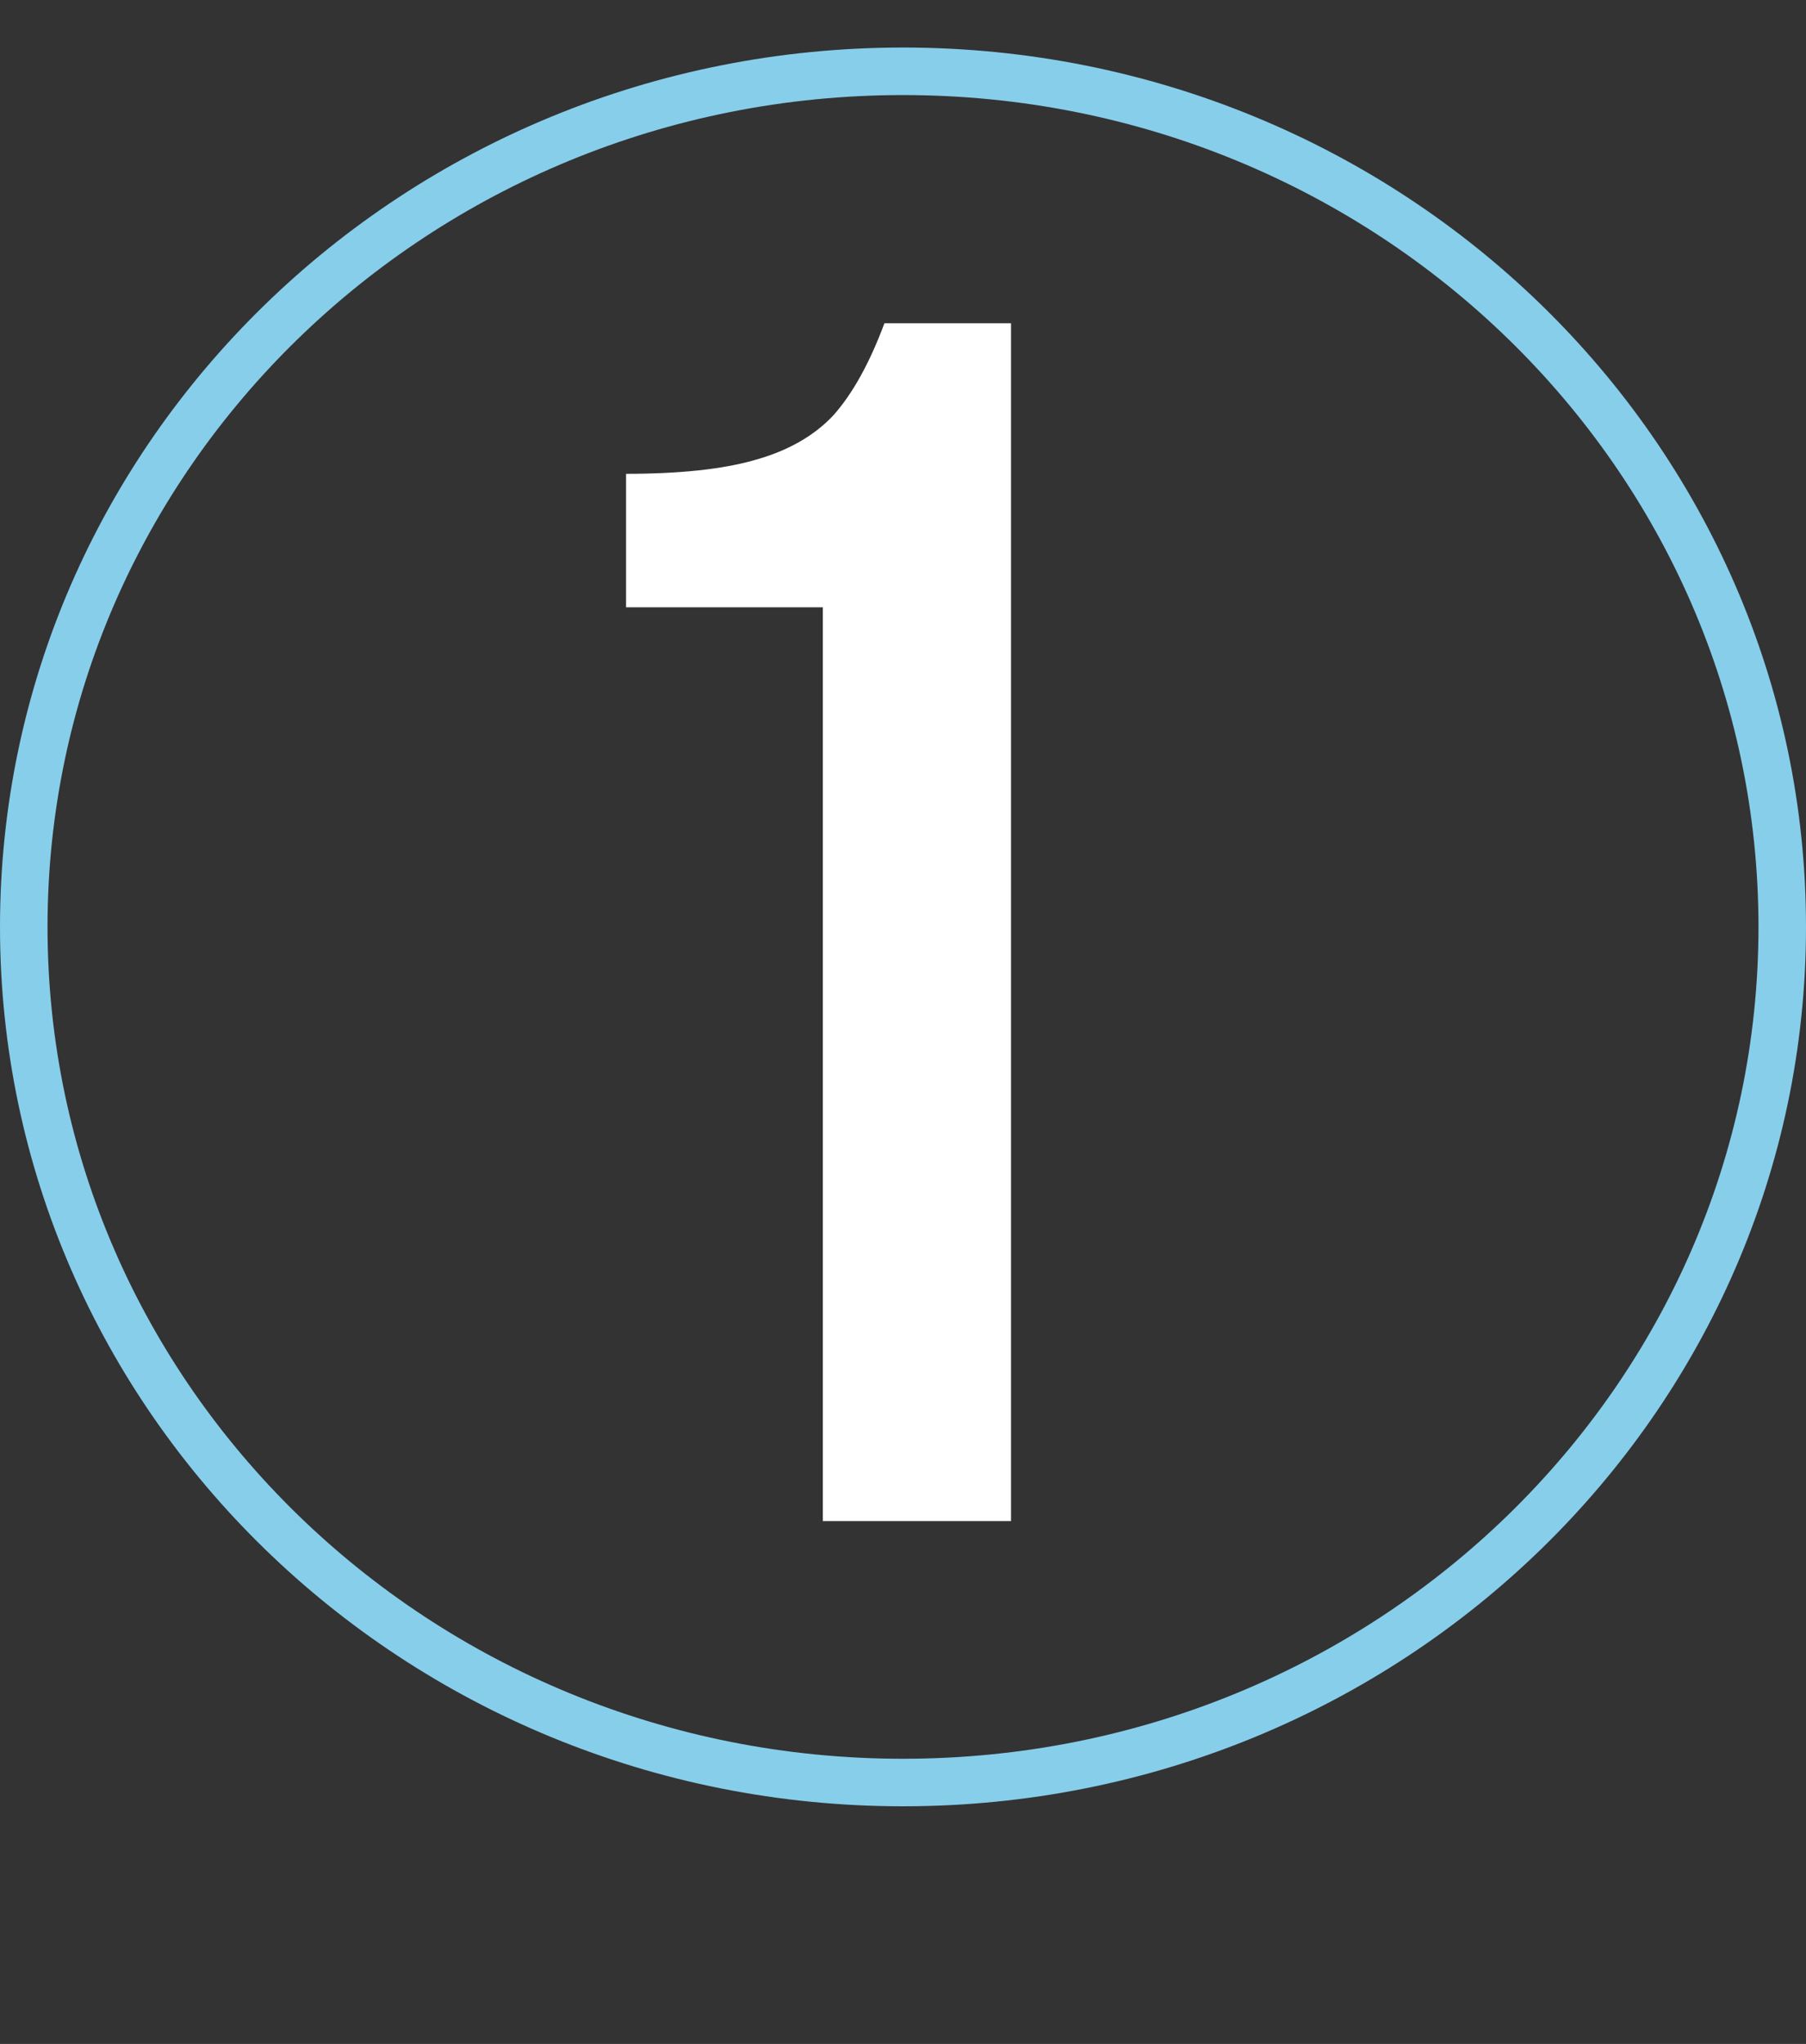 <svg xmlns="http://www.w3.org/2000/svg" width="38" height="43" viewBox="0 0 38 43" fill="none"><rect x="0" y="0" width="38" height="43" fill="#333333" stroke="none"/><path d="M17.313 12.776H13.173V9.968C14.301 9.968 15.201 9.872 15.873 9.68C16.569 9.488 17.121 9.176 17.529 8.744C17.937 8.288 18.297 7.64 18.609 6.8H21.273V32H17.313V12.776Z" fill="white"></path><path d="M37.5 19.5C37.5 29.429 29.23 37.5 19 37.5C8.77 37.5 0.5 29.429 0.5 19.5C0.5 9.571 8.77 1.5 19 1.5C29.23 1.5 37.5 9.571 37.5 19.5Z" stroke="#87CEEB"></path></svg>